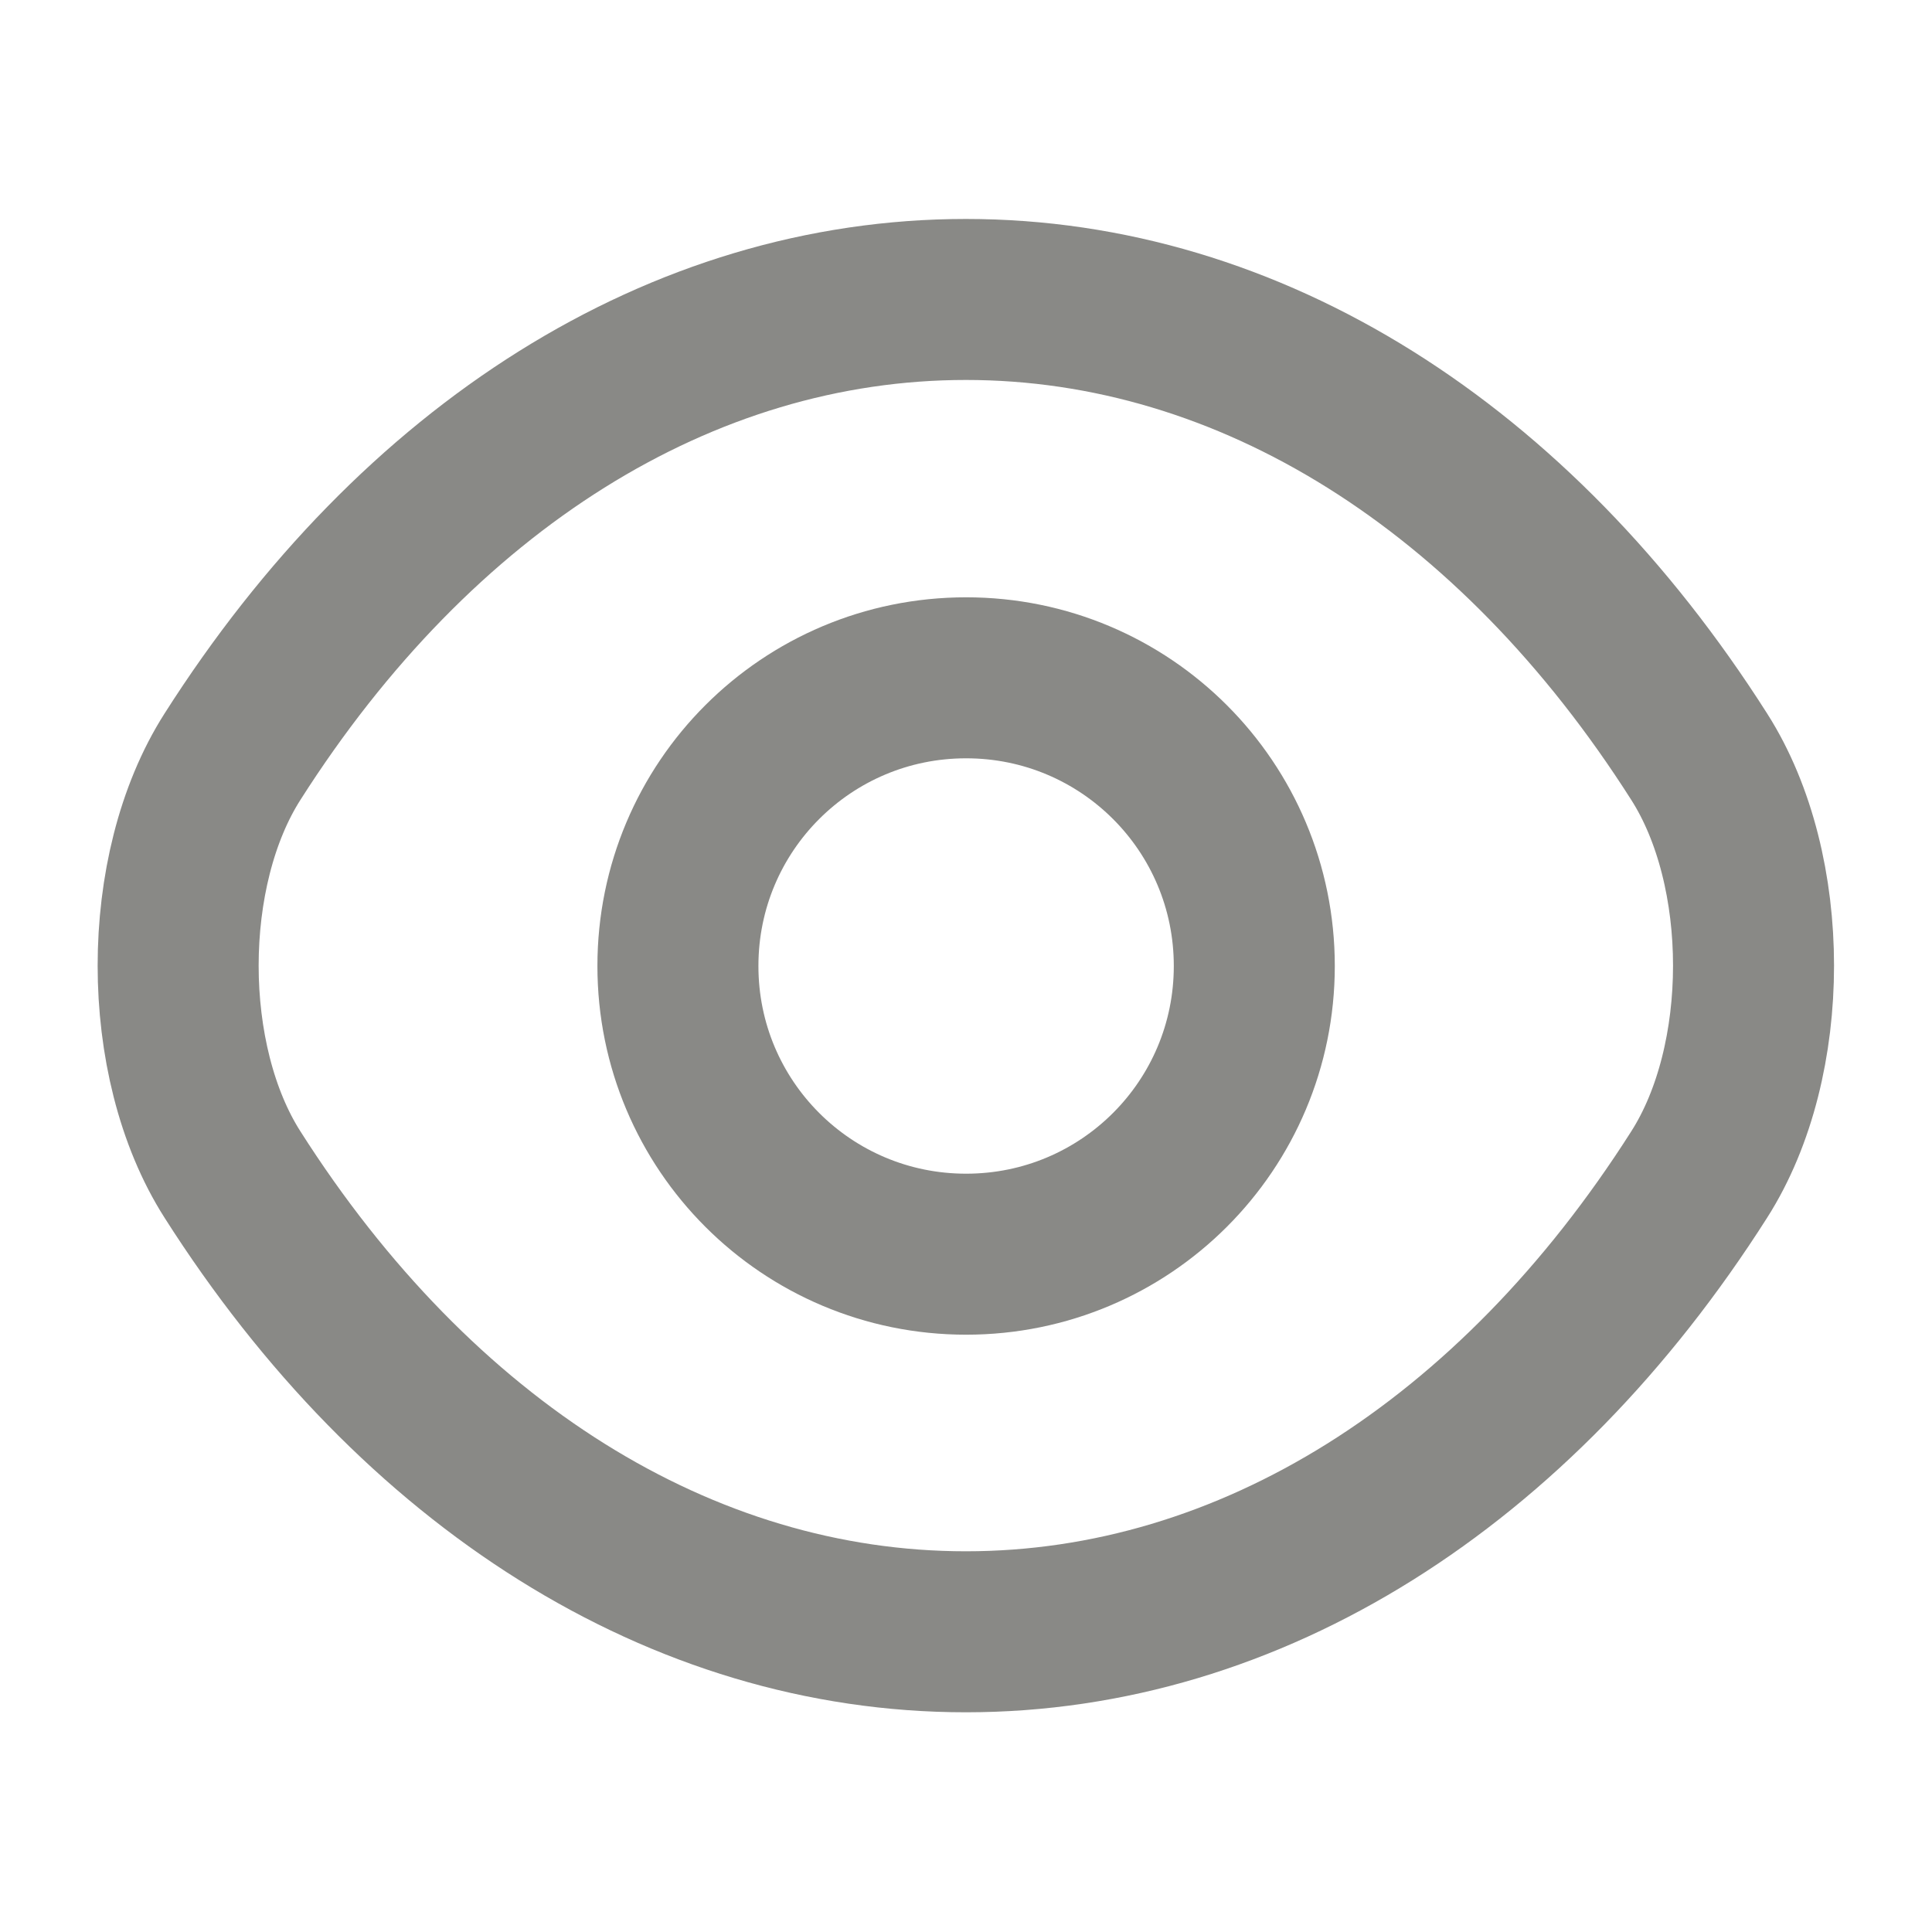 <svg width="18" height="18" viewBox="0 0 18 18" fill="none" xmlns="http://www.w3.org/2000/svg">
<path d="M11.686 9C11.686 10.485 10.486 11.685 9.001 11.685C7.516 11.685 6.316 10.485 6.316 9C6.316 7.515 7.516 6.315 9.001 6.315C10.486 6.315 11.686 7.515 11.686 9Z" stroke="#898986" stroke-width="1.5" stroke-linecap="round" stroke-linejoin="round"/>
<path d="M8.999 15.203C11.646 15.203 14.114 13.643 15.831 10.943C16.506 9.885 16.506 8.108 15.831 7.05C14.114 4.35 11.646 2.79 8.999 2.79C6.351 2.79 3.884 4.35 2.166 7.05C1.491 8.108 1.491 9.885 2.166 10.943C3.884 13.643 6.351 15.203 8.999 15.203Z" stroke="#898986" stroke-width="1.5" stroke-linecap="round" stroke-linejoin="round"/>
</svg>
